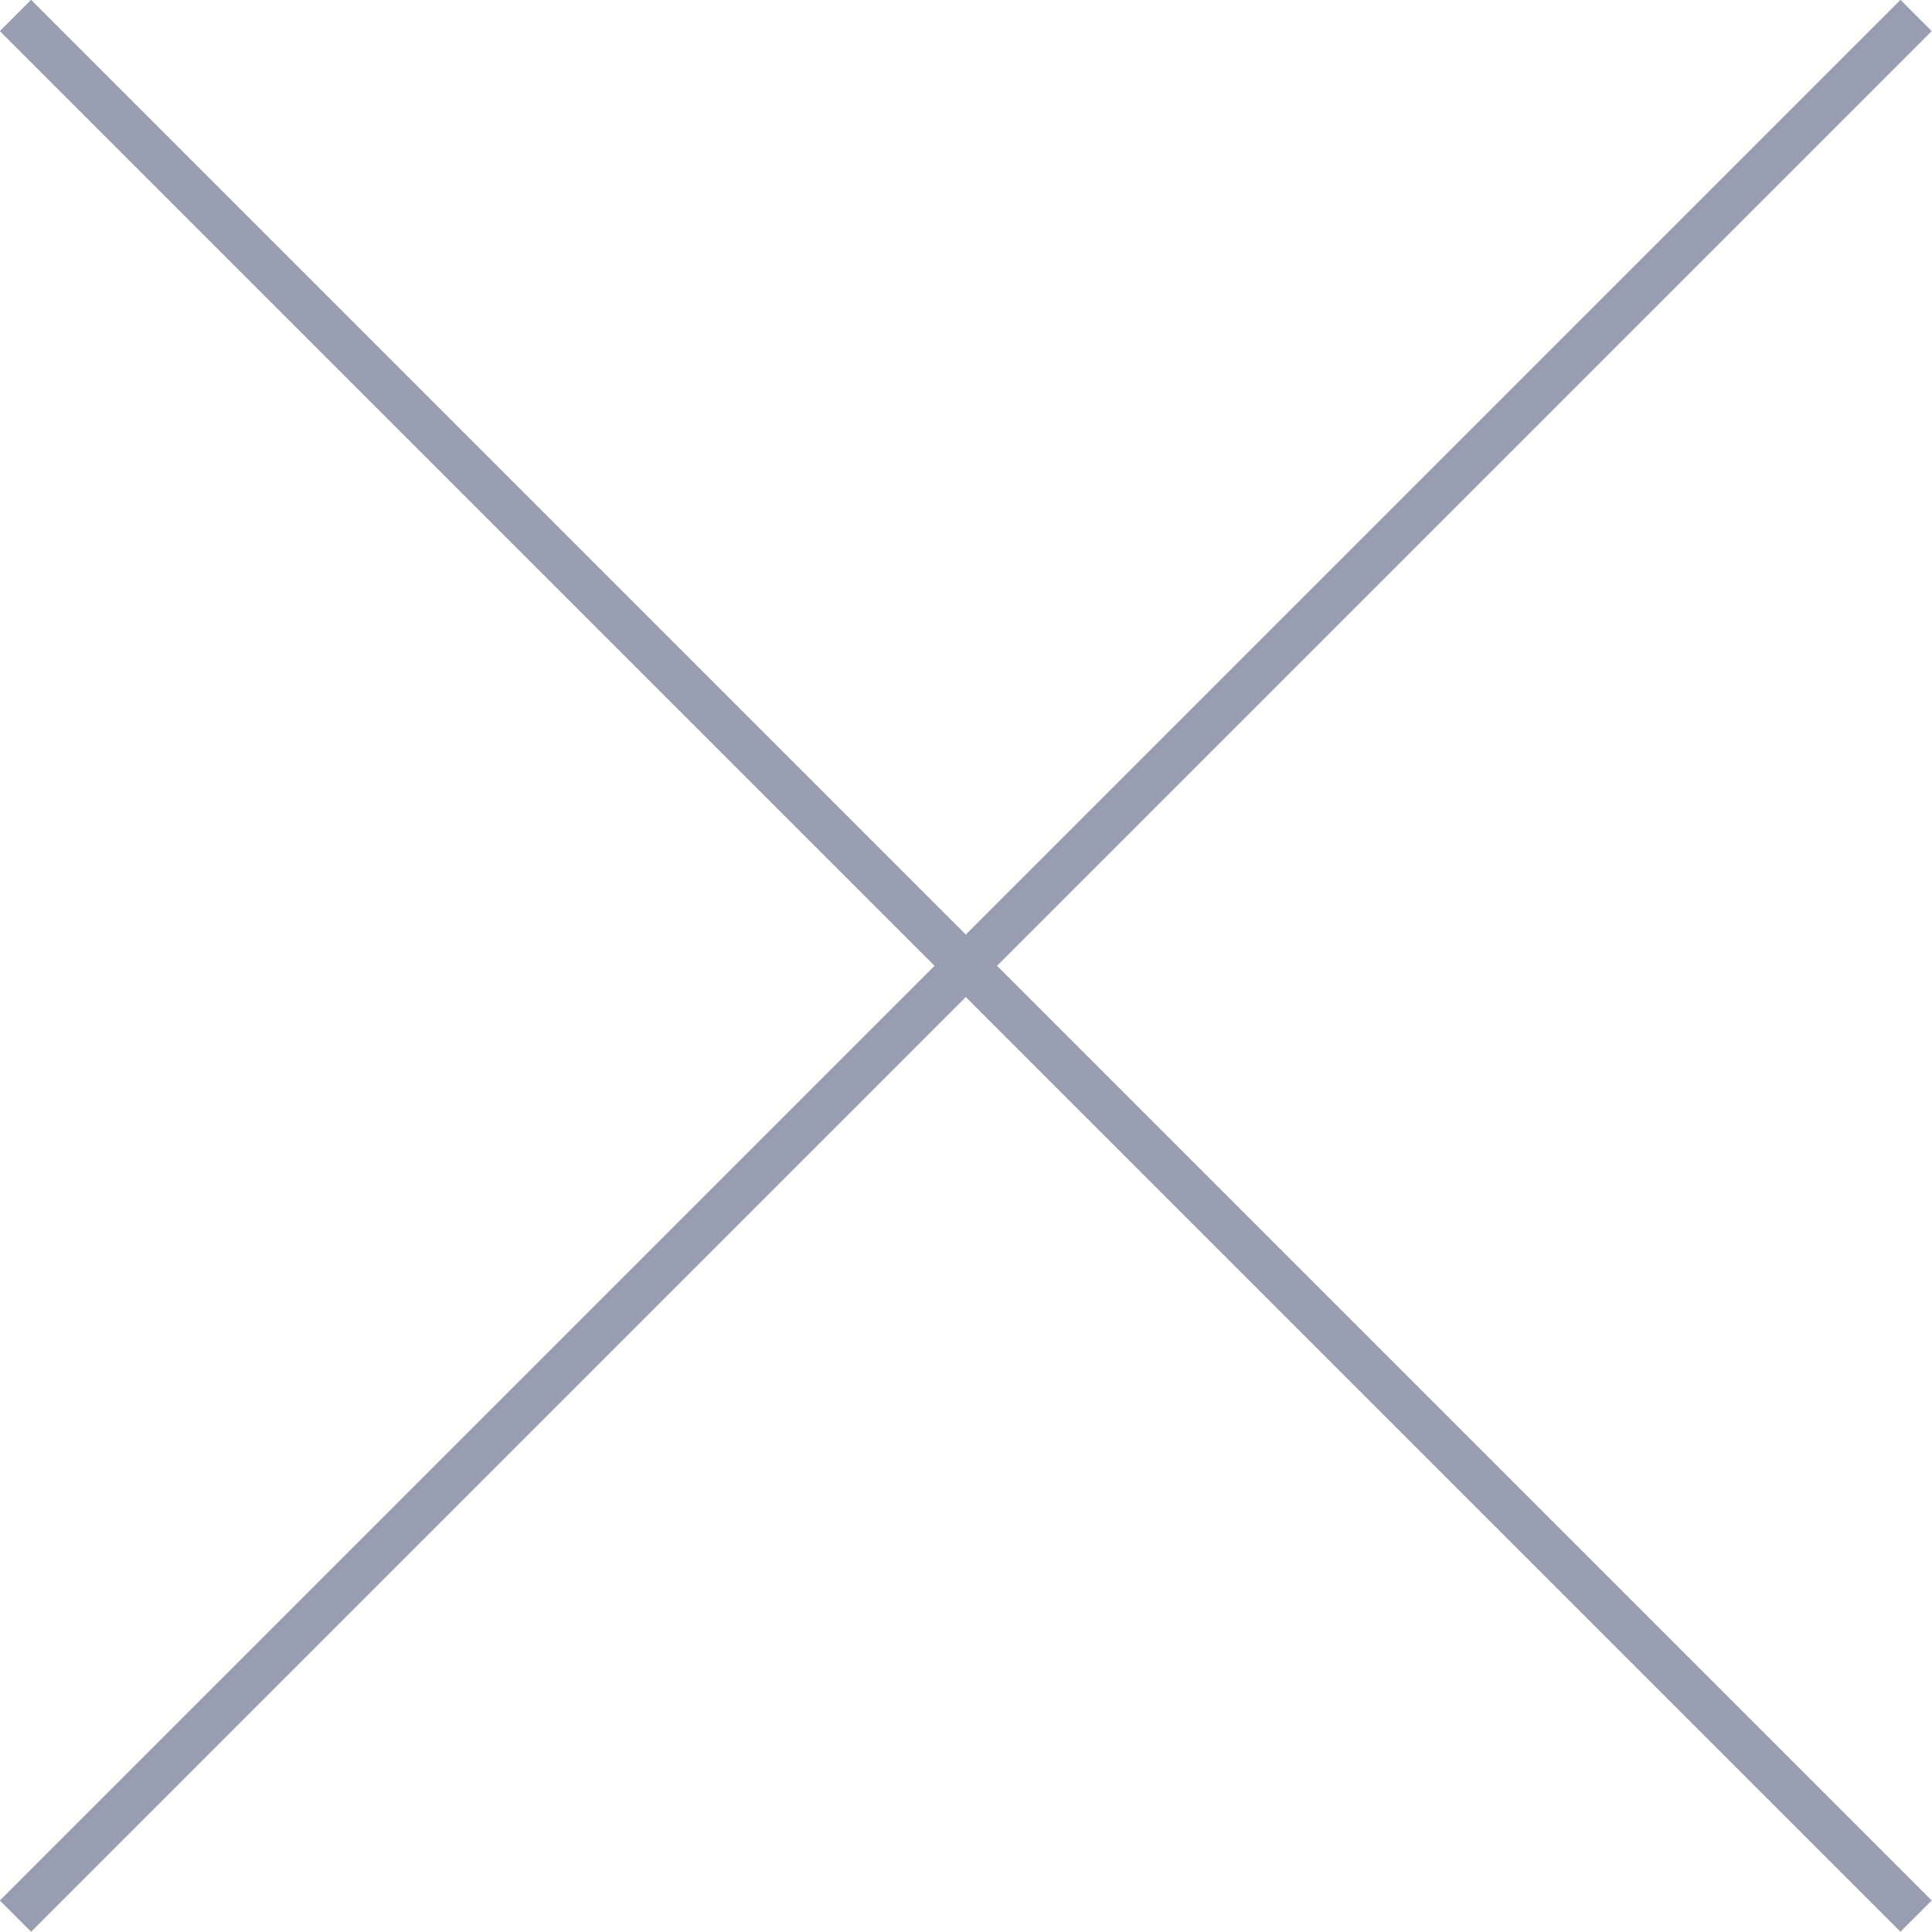 <?xml version="1.0" encoding="UTF-8"?><svg id="_レイヤー_2" xmlns="http://www.w3.org/2000/svg" viewBox="0 0 43.71 43.71"><defs><style>.cls-1{fill:none;stroke:#999db1;stroke-miterlimit:10;}</style></defs><g id="header"><line class="cls-1" x1=".35" y1="43.35" x2="43.35" y2=".35"/><line class="cls-1" x1=".35" y1=".35" x2="43.35" y2="43.35"/></g></svg>
